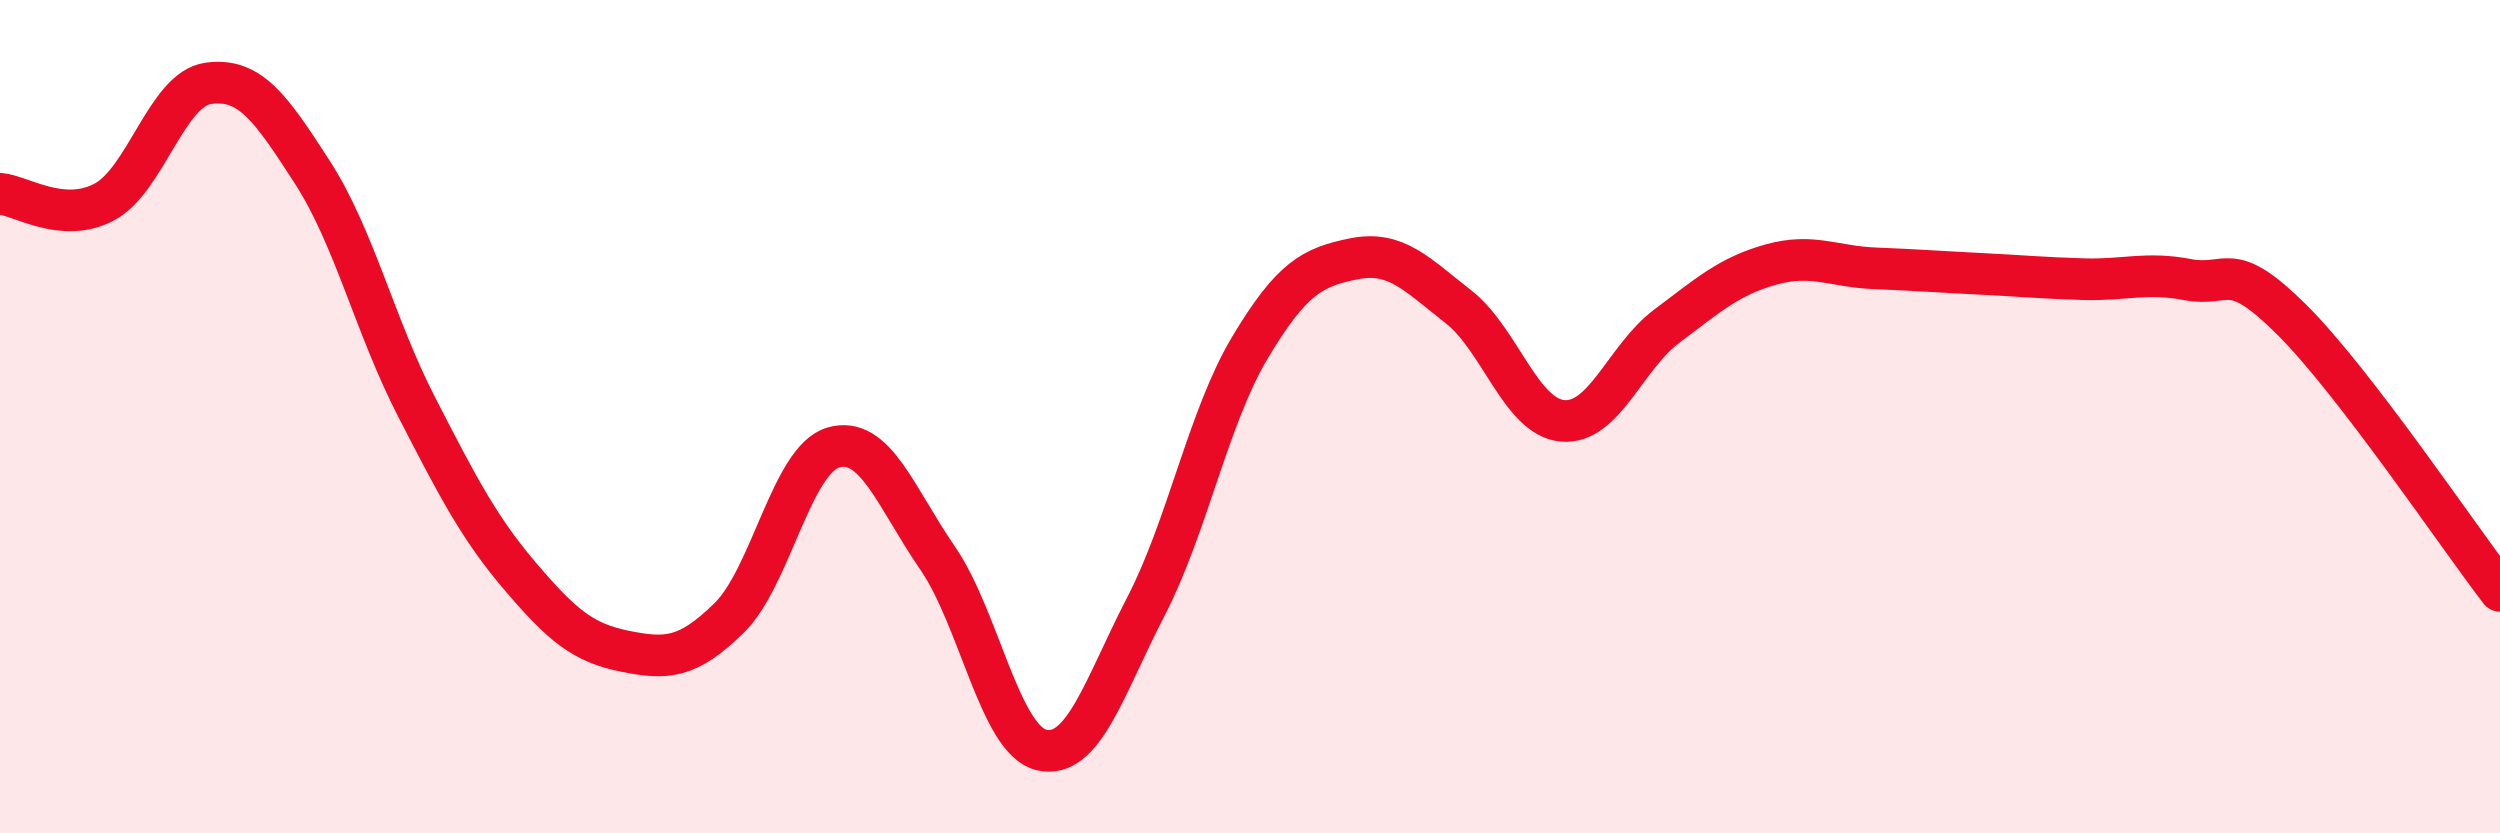 
    <svg width="60" height="20" viewBox="0 0 60 20" xmlns="http://www.w3.org/2000/svg">
      <path
        d="M 0,4.65 C 0.5,4.69 1.5,5.38 2.5,4.85 C 3.5,4.32 4,2.14 5,2 C 6,1.86 6.5,2.59 7.5,4.14 C 8.5,5.69 9,7.83 10,9.77 C 11,11.71 11.5,12.68 12.5,13.85 C 13.5,15.02 14,15.43 15,15.63 C 16,15.83 16.5,15.81 17.5,14.83 C 18.5,13.85 19,11.03 20,10.74 C 21,10.45 21.5,11.94 22.5,13.39 C 23.5,14.84 24,17.77 25,18 C 26,18.23 26.5,16.49 27.5,14.56 C 28.5,12.63 29,10.01 30,8.34 C 31,6.67 31.5,6.41 32.5,6.21 C 33.5,6.01 34,6.58 35,7.36 C 36,8.14 36.5,10.01 37.5,10.1 C 38.5,10.19 39,8.58 40,7.83 C 41,7.08 41.5,6.63 42.5,6.35 C 43.5,6.07 44,6.4 45,6.44 C 46,6.48 46.5,6.52 47.5,6.57 C 48.5,6.62 49,6.67 50,6.7 C 51,6.73 51.5,6.52 52.5,6.71 C 53.5,6.9 53.5,6.18 55,7.67 C 56.5,9.16 59,12.88 60,14.18L60 20L0 20Z"
        fill="#EB0A25"
        opacity="0.1"
        stroke-linecap="round"
        stroke-linejoin="round"
      />
      <path
        d="M 0,4.65 C 0.5,4.69 1.5,5.38 2.5,4.85 C 3.5,4.32 4,2.14 5,2 C 6,1.86 6.5,2.59 7.5,4.14 C 8.5,5.69 9,7.83 10,9.77 C 11,11.71 11.5,12.68 12.5,13.85 C 13.5,15.02 14,15.43 15,15.63 C 16,15.83 16.5,15.81 17.5,14.83 C 18.5,13.85 19,11.03 20,10.74 C 21,10.45 21.5,11.94 22.5,13.39 C 23.5,14.84 24,17.77 25,18 C 26,18.23 26.5,16.49 27.5,14.56 C 28.5,12.63 29,10.01 30,8.34 C 31,6.67 31.5,6.41 32.5,6.21 C 33.5,6.01 34,6.58 35,7.36 C 36,8.14 36.5,10.01 37.5,10.1 C 38.5,10.19 39,8.58 40,7.83 C 41,7.08 41.5,6.63 42.5,6.35 C 43.5,6.07 44,6.4 45,6.44 C 46,6.48 46.5,6.52 47.5,6.57 C 48.5,6.62 49,6.67 50,6.7 C 51,6.73 51.5,6.52 52.5,6.71 C 53.5,6.9 53.5,6.18 55,7.67 C 56.5,9.16 59,12.88 60,14.18"
        stroke="#EB0A25"
        stroke-width="1"
        fill="none"
        stroke-linecap="round"
        stroke-linejoin="round"
      />
    </svg>
  